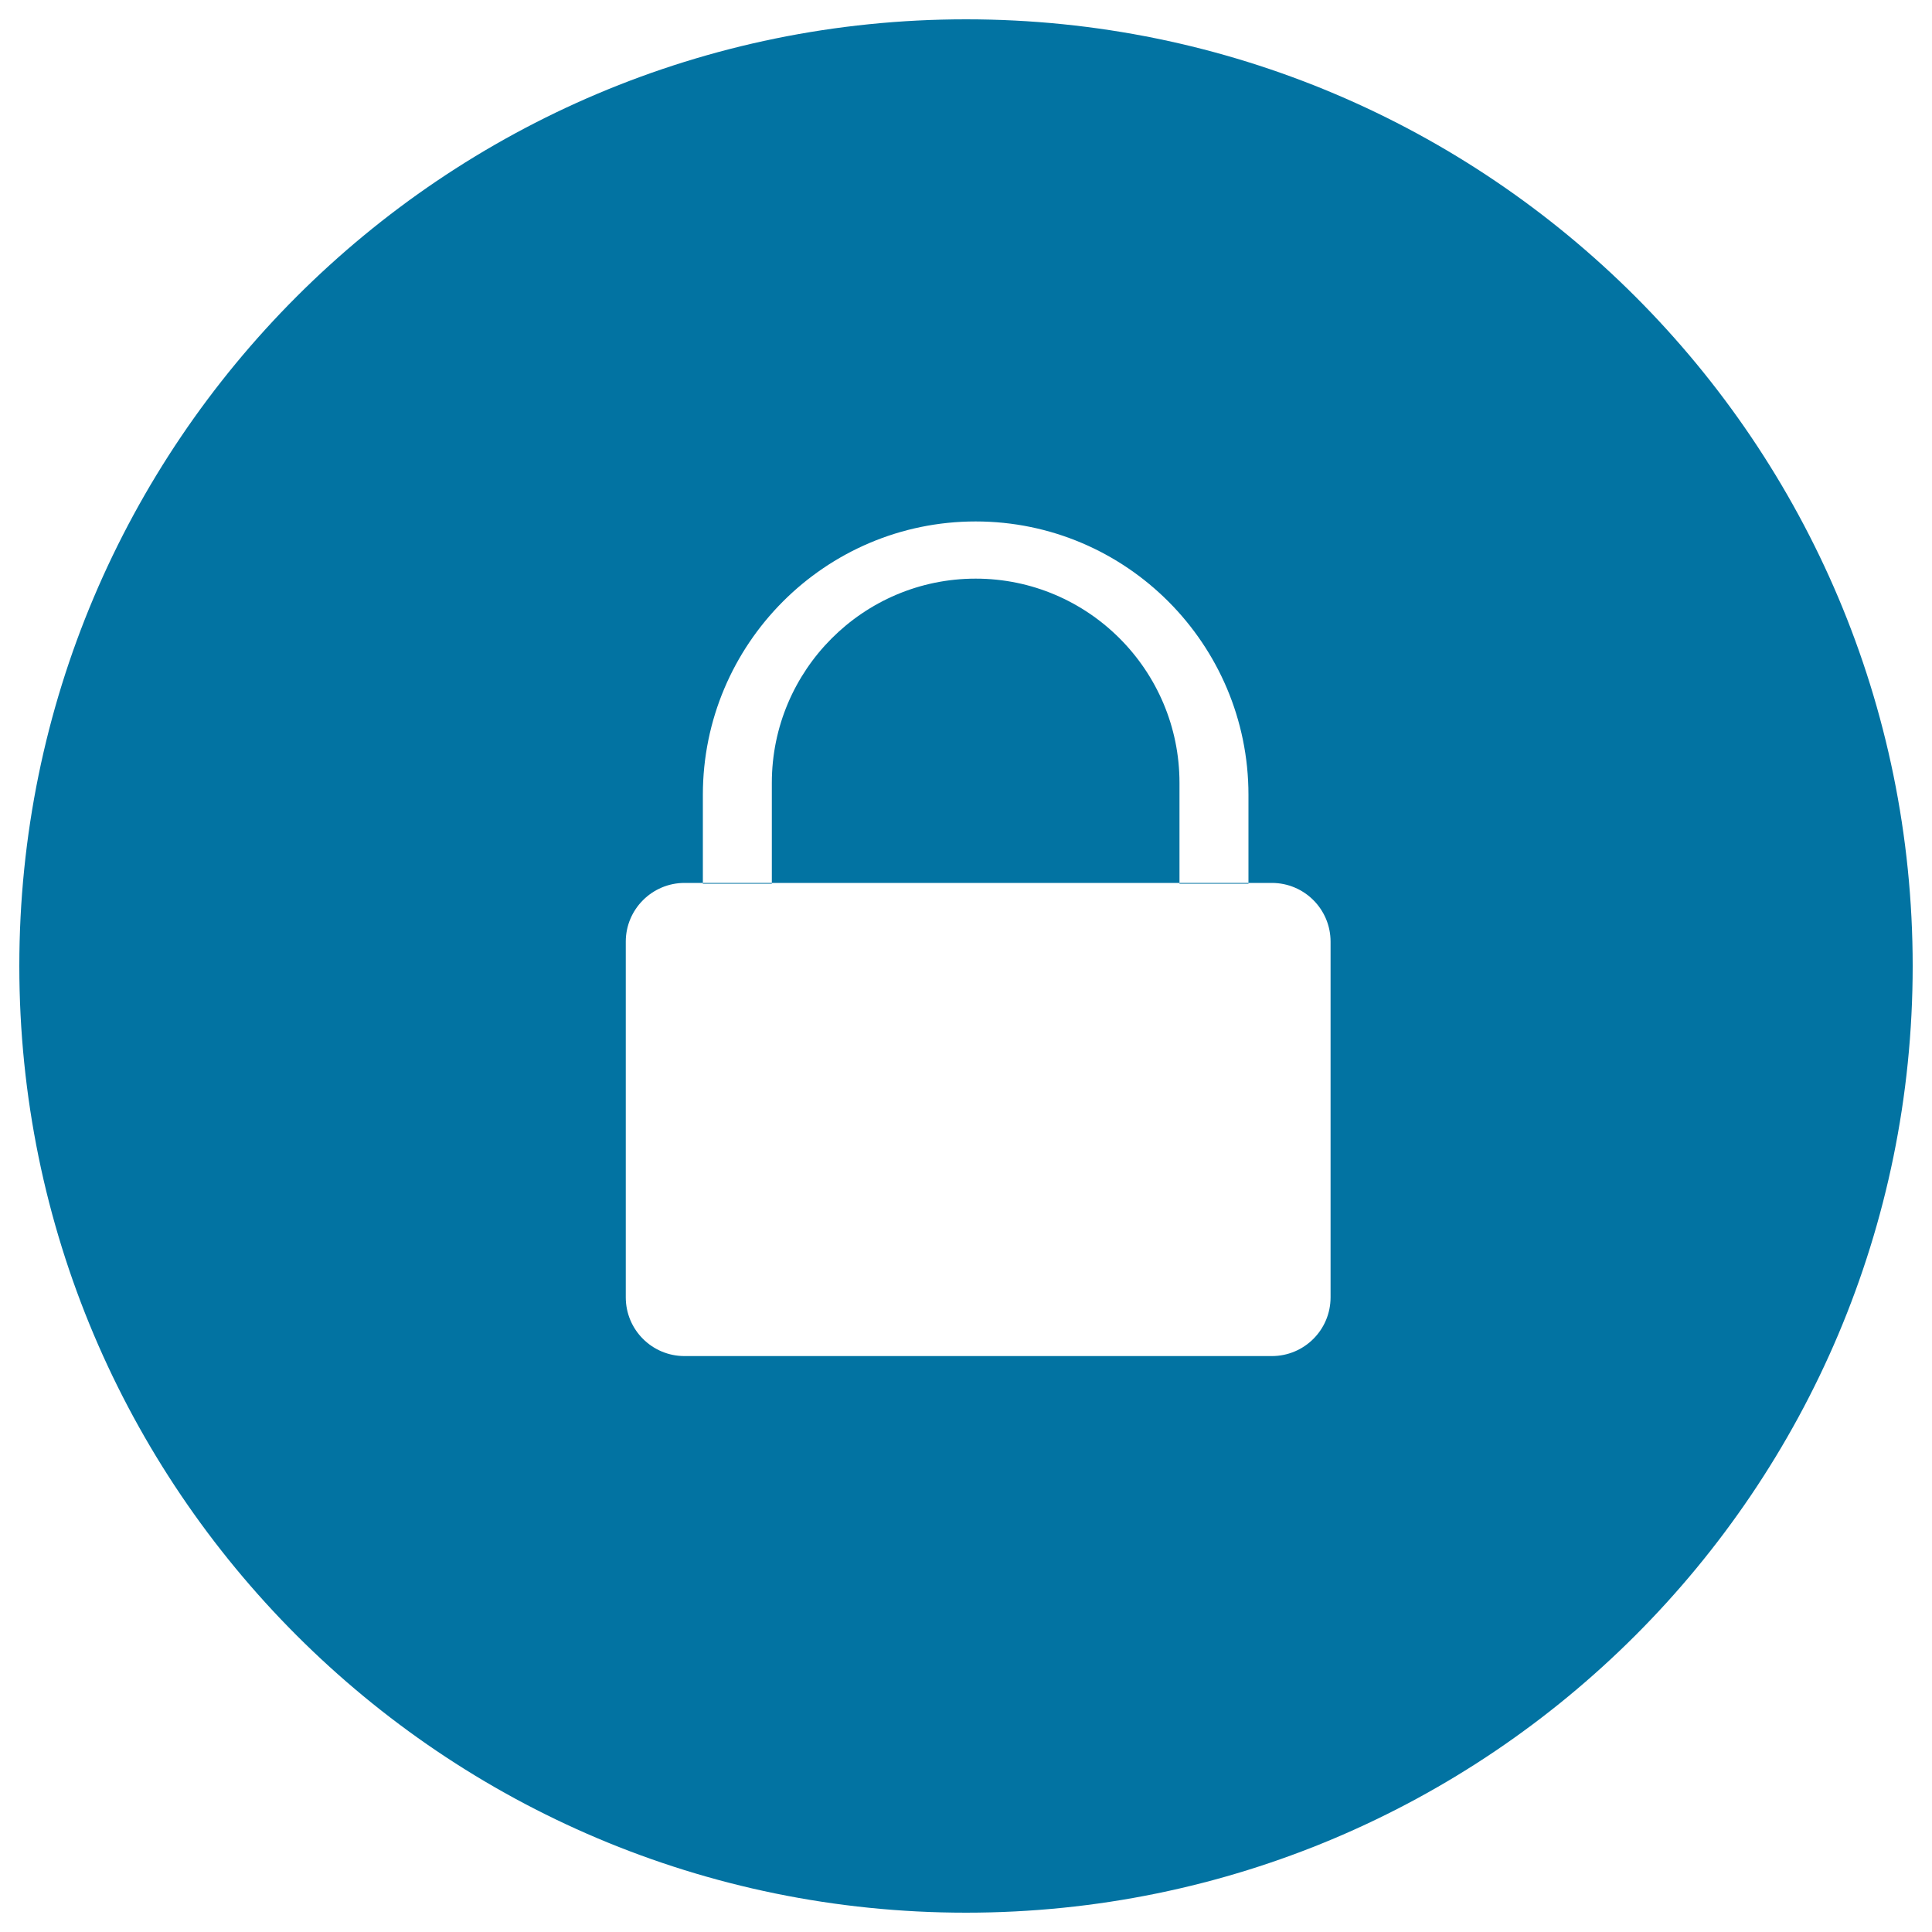 <svg xmlns="http://www.w3.org/2000/svg" viewBox="0 0 1000 1000" style="fill:#0273a2">
<title>Privacy SVG icon</title>
<path d="M500,10C229.4,10,10,229.4,10,500c0,270.6,219.4,490,490,490c270.6,0,490-219.4,490-490C990,229.4,770.6,10,500,10z M354.3,457h304c16.8,0,30.4,13.6,30.4,30.4v184.1c0,16.8-13.6,30.4-30.4,30.4h-304c-16.8,0-30.4-13.6-30.4-30.4V487.4C323.9,470.6,337.6,457,354.3,457z M610.5,457.4v-40.5h0v-11.7c0-58.3-47.3-105.7-105.5-105.7c-58.2,0-105.5,47.4-105.5,105.7v11.7h0v40.5h-35.7v-46c0-78,63.3-141.5,141.2-141.5c77.9,0,141.2,63.5,141.2,141.5v46H610.5z"/>
</svg>